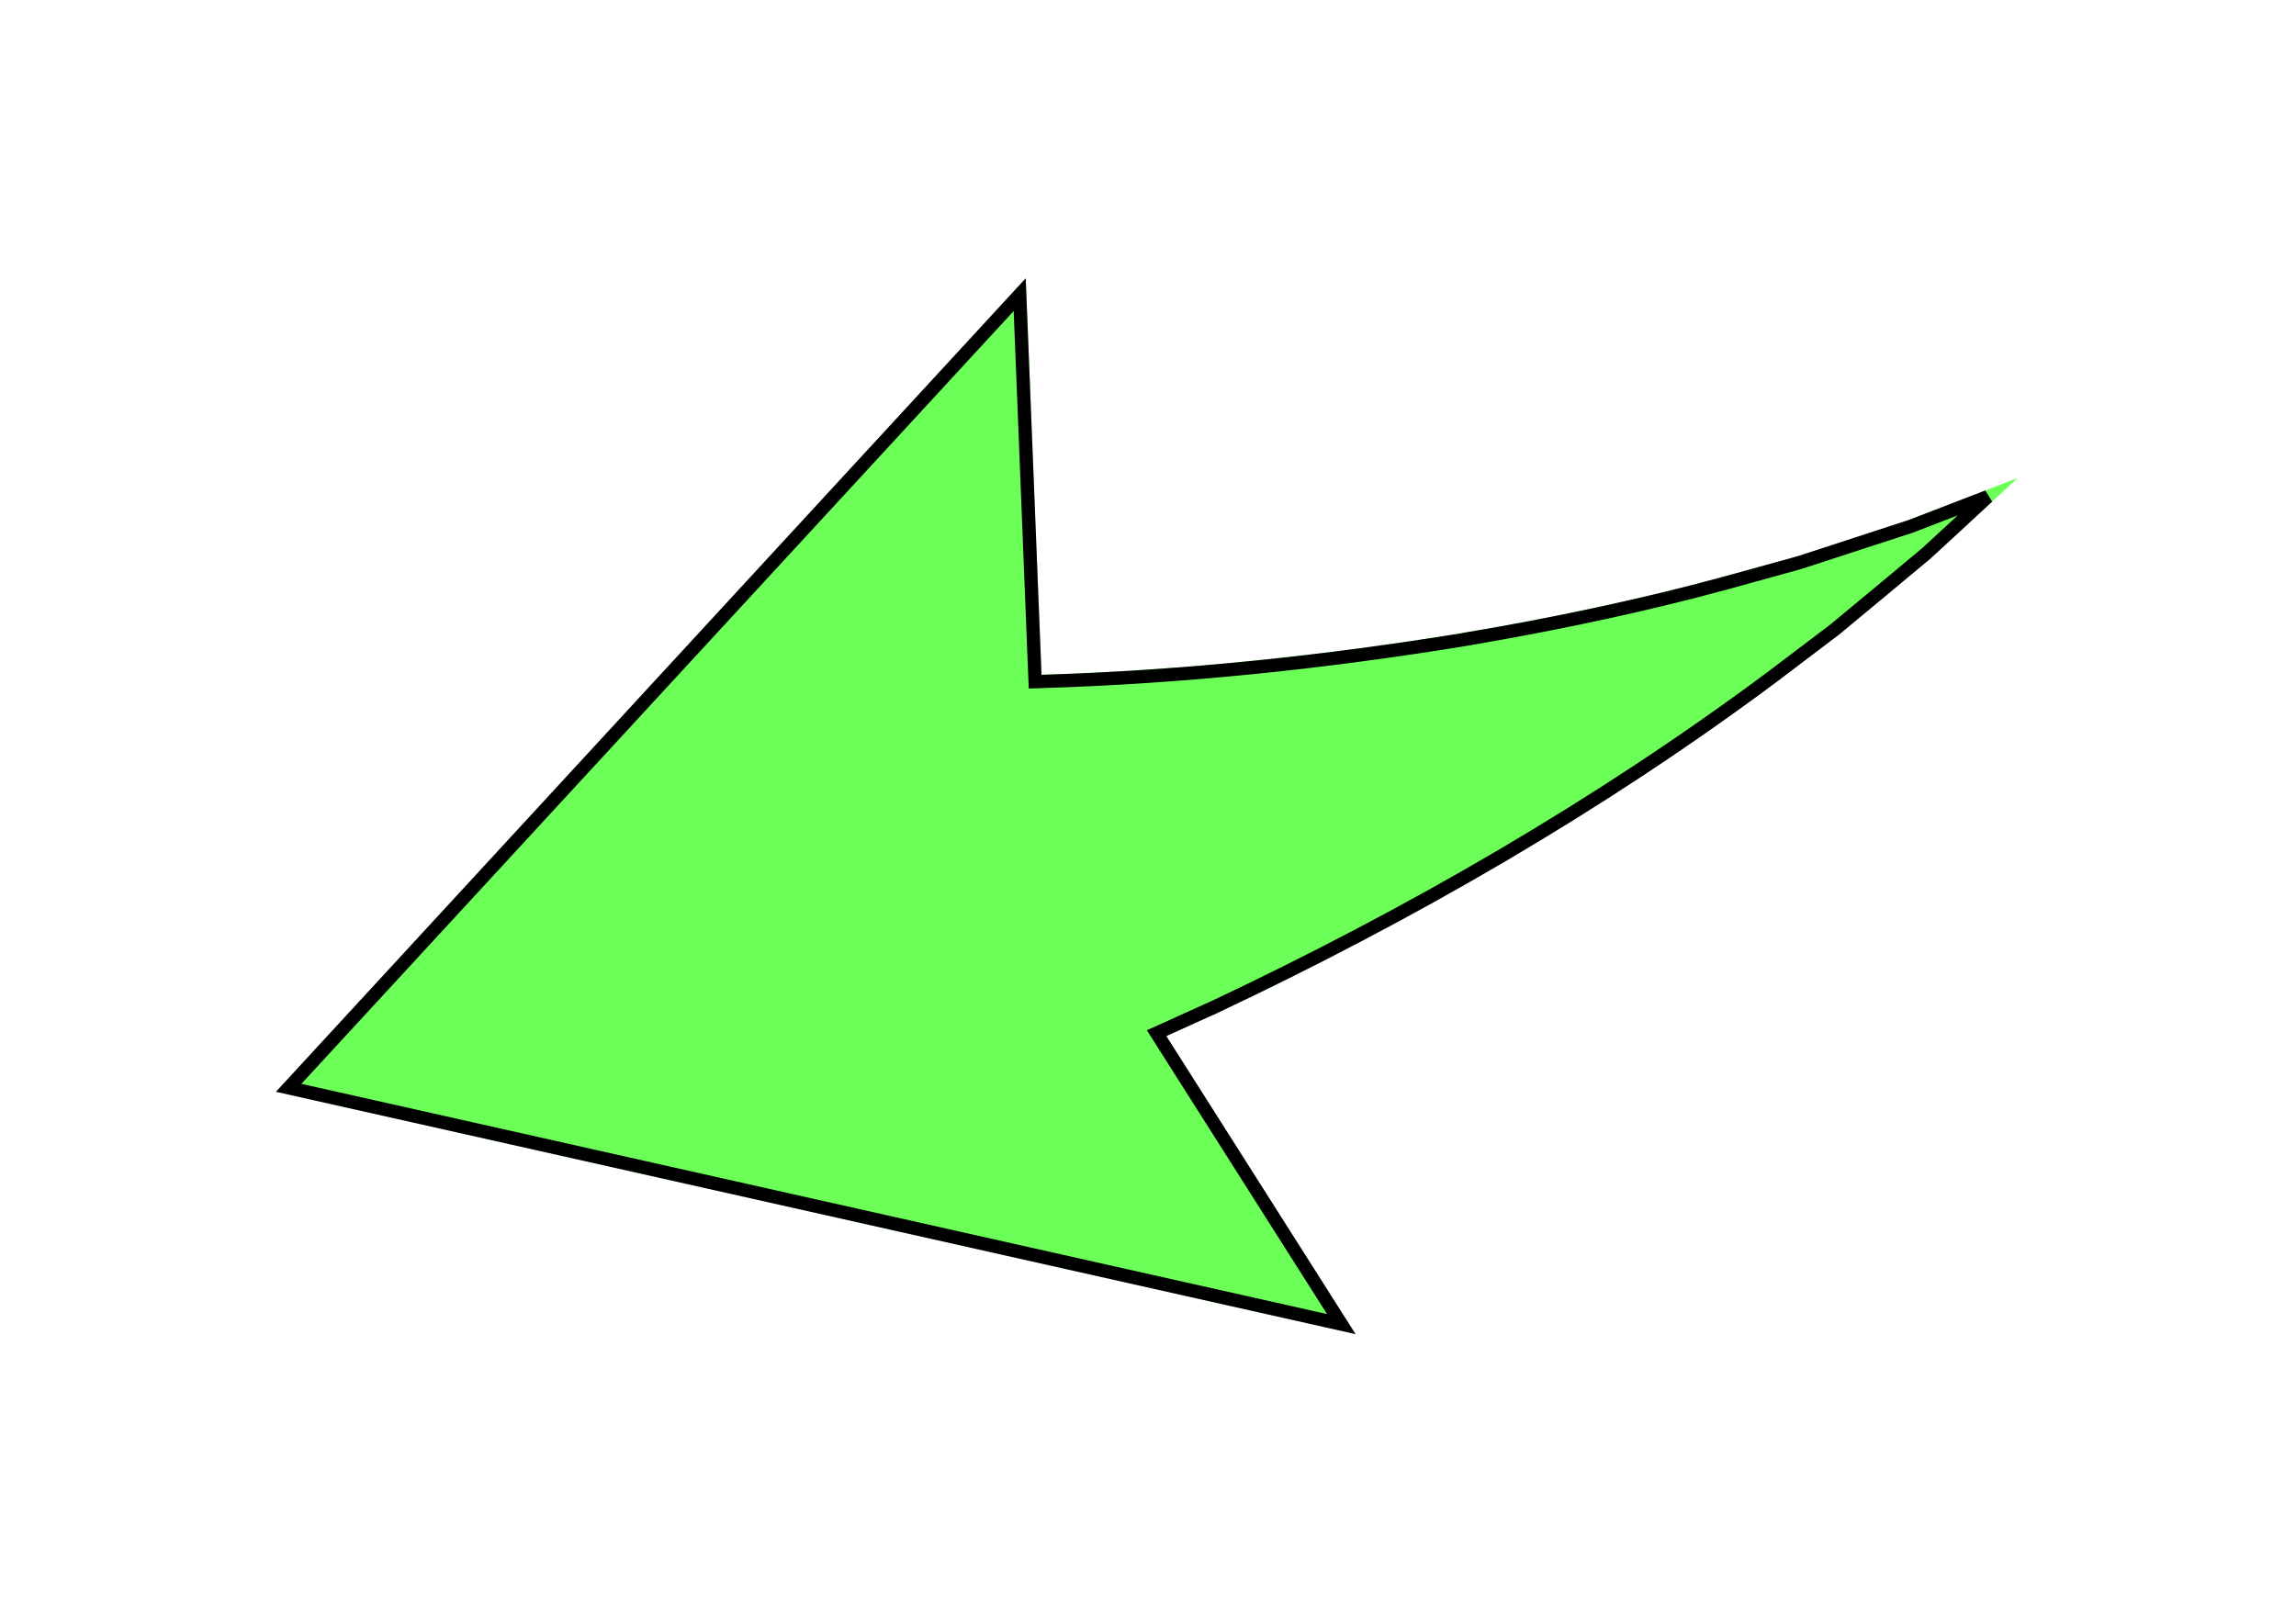 <svg width="93" height="65" viewBox="0 0 93 65" fill="none" xmlns="http://www.w3.org/2000/svg">
<g filter="url(#filter0_d_7726_35175)">
<path d="M59.256 23.493C53.602 24.414 47.898 25.012 42.187 25.187L41.547 9.123L11.179 42.08L54.906 51.898L47.243 39.824C47.931 39.514 48.619 39.204 49.298 38.894C57.252 35.137 64.877 30.748 71.917 25.507L74.495 23.554L76.979 21.49L78.208 20.464L79.391 19.375L81.727 17.212C80.706 17.608 78.315 18.531 77.3 18.919C76.399 19.215 73.742 20.084 72.828 20.378L69.82 21.21C66.447 22.13 62.712 22.913 59.258 23.489L59.256 23.493Z" fill="#6BFF57"/>
<path d="M41.303 9.785L41.917 25.198L41.928 25.465L42.194 25.456C47.919 25.281 53.636 24.682 59.3 23.759L59.432 23.737L59.434 23.733C62.425 23.231 65.619 22.575 68.606 21.81L69.891 21.47L69.892 21.47L72.9 20.638L72.91 20.634L77.385 19.175L77.397 19.171C78.087 18.907 79.412 18.394 80.511 17.97L79.208 19.177L78.035 20.258L76.806 21.284L74.323 23.346L71.754 25.293C64.732 30.52 57.125 34.899 49.187 38.649L49.186 38.648L47.132 39.578L46.848 39.706L47.015 39.969L54.329 51.493L11.693 41.92L41.303 9.785Z" stroke="black" stroke-width="0.539"/>
</g>
<defs>
<filter id="filter0_d_7726_35175" x="0.407" y="0.506" width="92.092" height="64.319" filterUnits="userSpaceOnUse" color-interpolation-filters="sRGB">
<feFlood flood-opacity="0" result="BackgroundImageFix"/>
<feColorMatrix in="SourceAlpha" type="matrix" values="0 0 0 0 0 0 0 0 0 0 0 0 0 0 0 0 0 0 127 0" result="hardAlpha"/>
<feOffset dy="2.154"/>
<feGaussianBlur stdDeviation="5.386"/>
<feComposite in2="hardAlpha" operator="out"/>
<feColorMatrix type="matrix" values="0 0 0 0 0 0 0 0 0 0 0 0 0 0 0 0 0 0 0.25 0"/>
<feBlend mode="normal" in2="BackgroundImageFix" result="effect1_dropShadow_7726_35175"/>
<feBlend mode="normal" in="SourceGraphic" in2="effect1_dropShadow_7726_35175" result="shape"/>
</filter>
</defs>
</svg>

